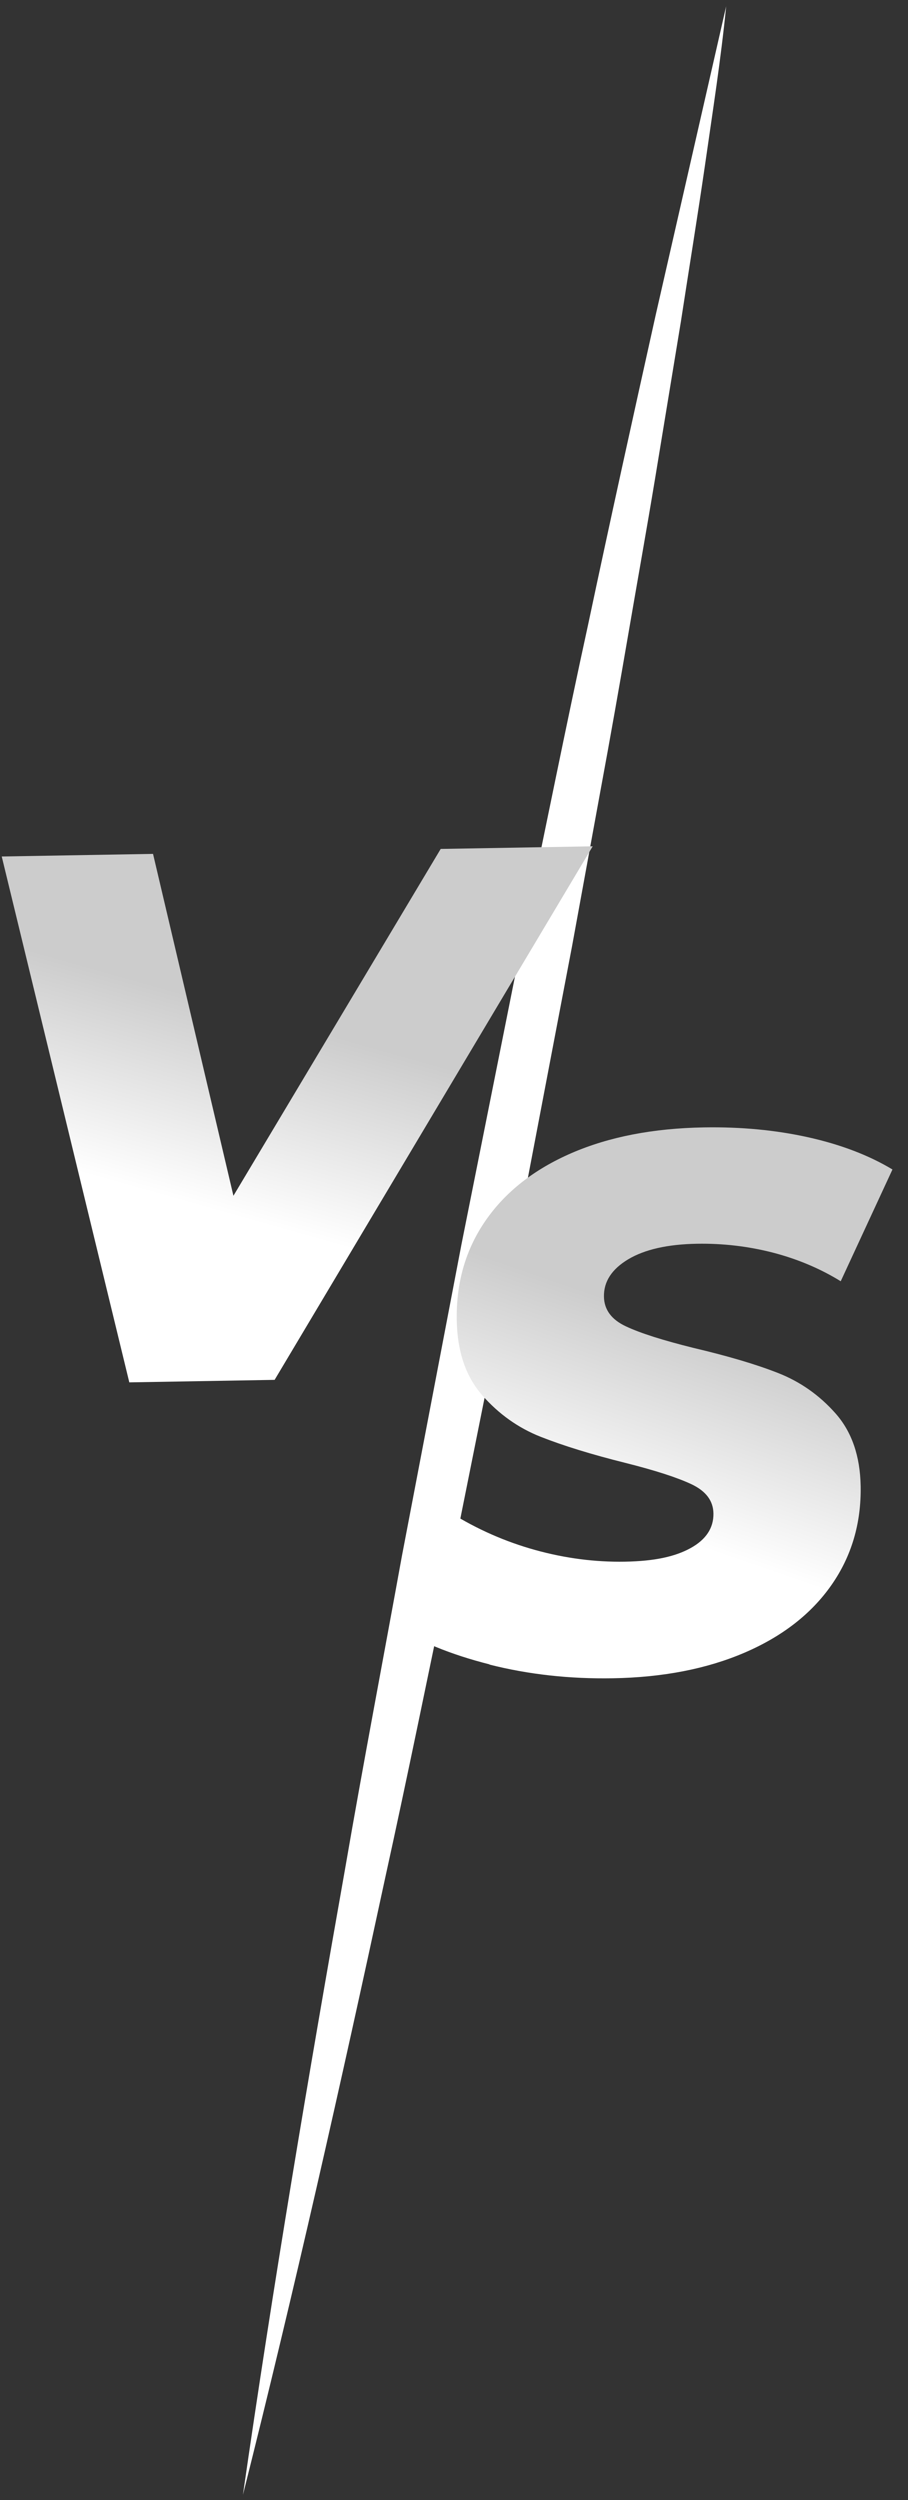 <svg width="117" height="322" viewBox="0 0 117 322" fill="none" xmlns="http://www.w3.org/2000/svg">
<rect x="0" y="0" width="117" height="322" fill="#333333" stroke="none"/>
<g style="mix-blend-mode:screen">
<path d="M31.304 321.317C35.195 294.287 39.73 267.408 44.484 240.597C46.798 227.175 49.355 213.811 51.787 200.414L59.452 160.323L67.446 120.317C70.239 107.013 72.89 93.674 75.793 80.395C78.609 67.099 81.543 53.828 84.493 40.557L93.569 0.812C92.894 7.628 91.827 14.369 90.862 21.126C89.881 27.884 88.783 34.608 87.747 41.349L84.429 61.52C83.315 68.244 82.114 74.942 80.961 81.658C79.808 88.374 78.623 95.081 77.384 101.771L73.712 121.858L66.064 161.957L58.038 201.964C55.246 215.268 52.555 228.598 49.629 241.877C43.902 268.453 37.932 294.969 31.304 321.317Z" fill="white"/>
</g>
<g style="mix-blend-mode:screen">
<path d="M76.371 109L35.386 177.717L16.662 178.039L0.224 110.311L19.719 109.975L30.078 154.009L56.786 109.337L76.371 109Z" fill="url(#paint0_linear_7232_1435)"/>
</g>
<g style="mix-blend-mode:screen">
<path d="M63.063 214.357C58.051 213.085 53.954 211.402 50.781 209.318L58.027 194.811C61.461 196.951 65.106 198.561 68.963 199.63C72.819 200.699 76.676 201.2 80.513 201.134C84.35 201.068 86.985 200.485 88.981 199.387C90.976 198.288 91.962 196.791 91.93 194.917C91.902 193.295 90.969 192.055 89.13 191.174C87.291 190.304 84.439 189.38 80.585 188.412C76.217 187.322 72.58 186.198 69.674 185.052C66.768 183.906 64.262 182.115 62.136 179.699C60.01 177.272 58.922 174.058 58.853 170.035C58.77 165.182 60.009 160.903 62.571 157.2C65.132 153.497 68.83 150.595 73.654 148.505C78.489 146.415 84.162 145.314 90.693 145.202C95.492 145.119 99.979 145.549 104.164 146.48C108.338 147.412 111.95 148.789 114.998 150.621L108.331 165.018C105.677 163.381 102.76 162.154 99.579 161.327C96.398 160.51 93.135 160.13 89.809 160.187C86.032 160.252 83.078 160.922 80.955 162.185C78.832 163.458 77.787 165.057 77.821 167.002C77.85 168.684 78.794 169.965 80.673 170.835C82.542 171.715 85.444 172.628 89.369 173.605C93.736 174.634 97.361 175.697 100.227 176.823C103.092 177.94 105.577 179.681 107.662 182.037C109.747 184.393 110.833 187.516 110.9 191.407C110.982 196.2 109.722 200.448 107.131 204.152C104.539 207.856 100.811 210.758 95.947 212.849C91.082 214.939 85.419 216.04 78.958 216.151C73.388 216.247 68.096 215.659 63.074 214.388L63.063 214.357Z" fill="url(#paint1_linear_7232_1435)"/>
</g>
<defs>
<linearGradient id="paint0_linear_7232_1435" x1="88.513" y1="173.167" x2="95.567" y2="148.205" gradientUnits="userSpaceOnUse">
<stop stop-color="white"/>
<stop offset="1" stop-color="#CCCCCC"/>
</linearGradient>
<linearGradient id="paint1_linear_7232_1435" x1="125.498" y1="211.569" x2="134.165" y2="186.564" gradientUnits="userSpaceOnUse">
<stop stop-color="white"/>
<stop offset="1" stop-color="#CCCCCC"/>
</linearGradient>
</defs>
</svg>
